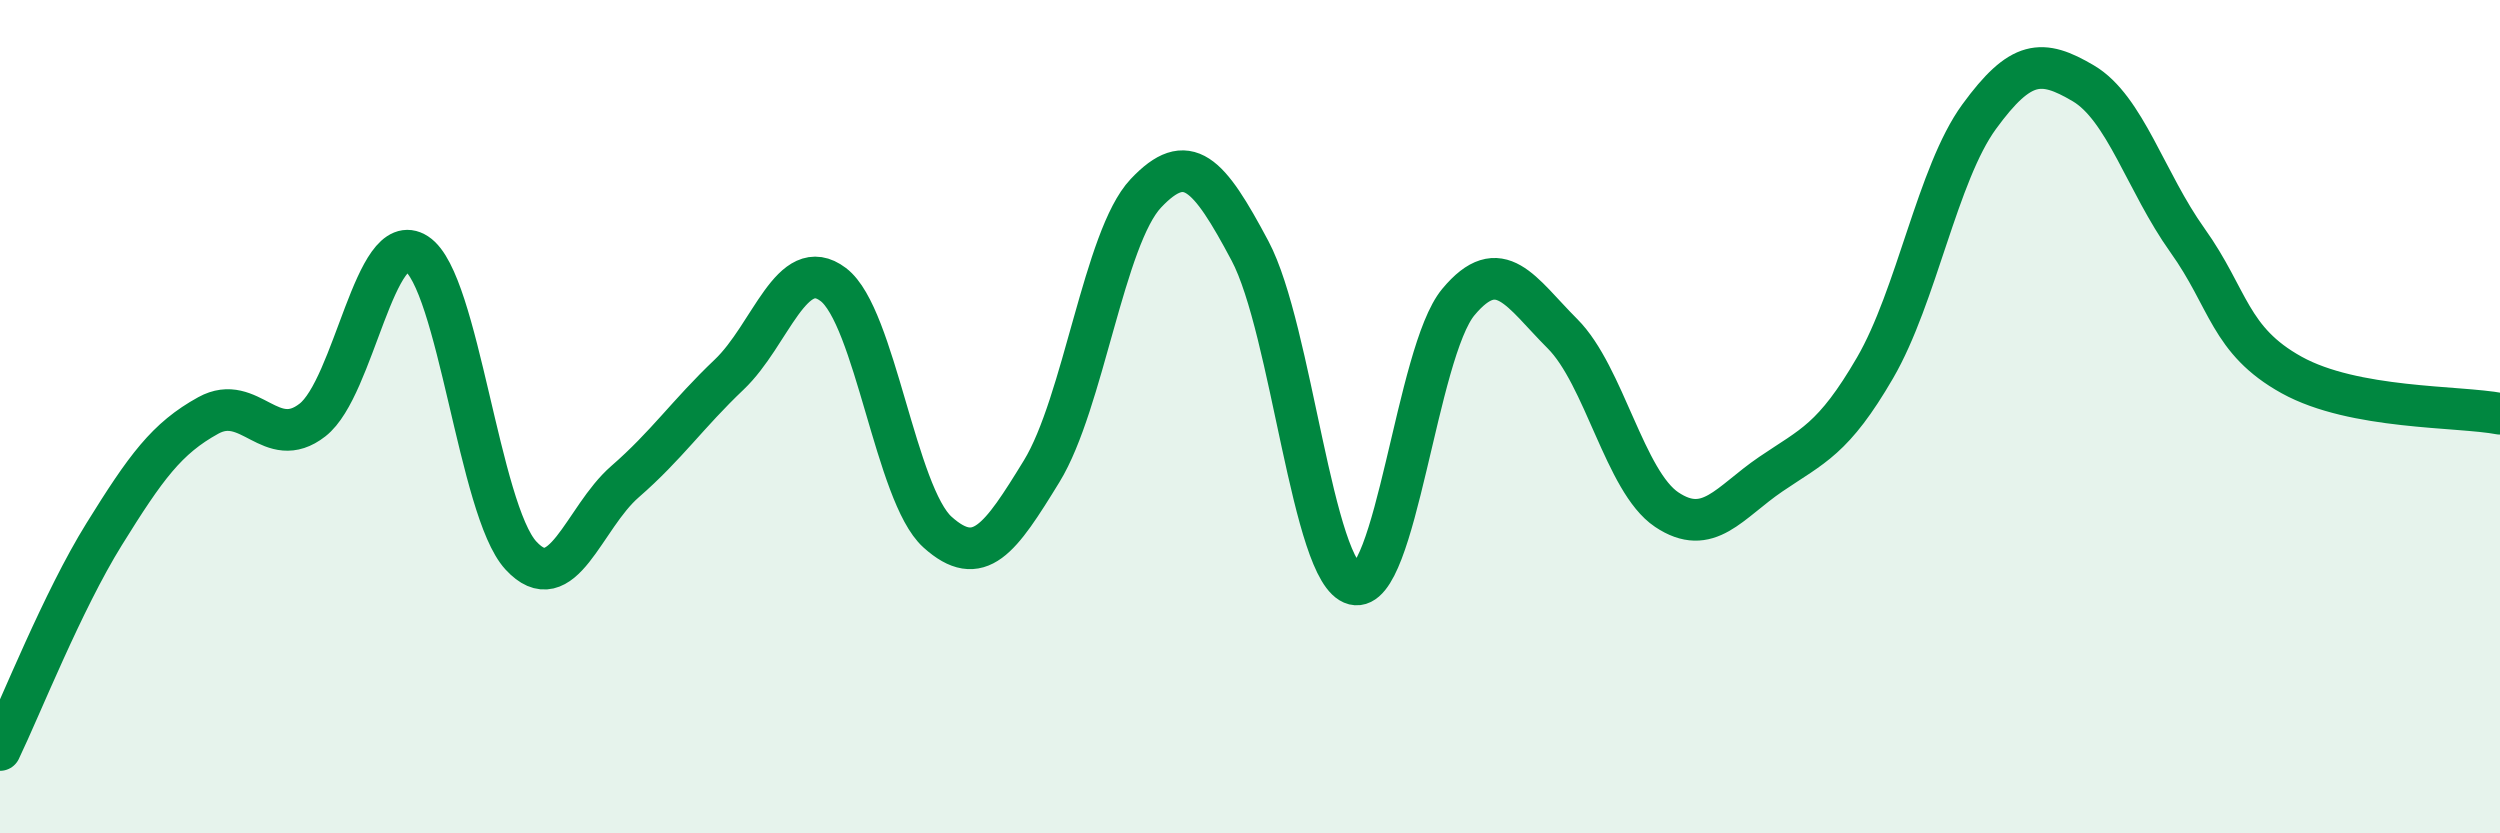 
    <svg width="60" height="20" viewBox="0 0 60 20" xmlns="http://www.w3.org/2000/svg">
      <path
        d="M 0,18 C 0.5,16.96 1.5,14.43 2.5,12.82 C 3.5,11.21 4,10.52 5,9.97 C 6,9.42 6.5,10.86 7.5,10.08 C 8.5,9.3 9,5.44 10,6.09 C 11,6.74 11.5,12.24 12.5,13.33 C 13.5,14.42 14,12.43 15,11.56 C 16,10.69 16.5,9.94 17.5,8.99 C 18.5,8.04 19,6.07 20,6.83 C 21,7.59 21.5,11.87 22.5,12.77 C 23.5,13.67 24,12.94 25,11.31 C 26,9.68 26.5,5.7 27.5,4.64 C 28.5,3.58 29,4.14 30,6.02 C 31,7.9 31.5,13.77 32.5,14.02 C 33.5,14.27 34,8.45 35,7.25 C 36,6.05 36.5,7.01 37.5,8.01 C 38.5,9.01 39,11.56 40,12.23 C 41,12.9 41.5,12.06 42.5,11.38 C 43.5,10.7 44,10.55 45,8.83 C 46,7.11 46.5,4.17 47.5,2.8 C 48.5,1.43 49,1.41 50,2 C 51,2.59 51.5,4.37 52.5,5.77 C 53.5,7.17 53.5,8.17 55,9 C 56.5,9.83 59,9.74 60,9.93L60 20L0 20Z"
        fill="#008740"
        opacity="0.1"
        stroke-linecap="round"
        stroke-linejoin="round"
      />
      <path
        d="M 0,18 C 0.5,16.96 1.5,14.43 2.5,12.82 C 3.5,11.21 4,10.52 5,9.97 C 6,9.42 6.5,10.86 7.5,10.08 C 8.5,9.3 9,5.44 10,6.09 C 11,6.74 11.5,12.24 12.5,13.33 C 13.5,14.42 14,12.43 15,11.56 C 16,10.69 16.5,9.94 17.5,8.99 C 18.5,8.04 19,6.07 20,6.83 C 21,7.59 21.5,11.87 22.5,12.77 C 23.5,13.67 24,12.94 25,11.31 C 26,9.68 26.5,5.7 27.5,4.64 C 28.5,3.58 29,4.14 30,6.02 C 31,7.9 31.5,13.77 32.5,14.02 C 33.5,14.27 34,8.45 35,7.25 C 36,6.05 36.5,7.01 37.5,8.01 C 38.5,9.01 39,11.56 40,12.23 C 41,12.9 41.5,12.06 42.5,11.38 C 43.5,10.7 44,10.55 45,8.83 C 46,7.11 46.5,4.17 47.5,2.8 C 48.5,1.43 49,1.41 50,2 C 51,2.59 51.5,4.37 52.5,5.77 C 53.5,7.17 53.5,8.17 55,9 C 56.5,9.83 59,9.74 60,9.93"
        stroke="#008740"
        stroke-width="1"
        fill="none"
        stroke-linecap="round"
        stroke-linejoin="round"
      />
    </svg>
  